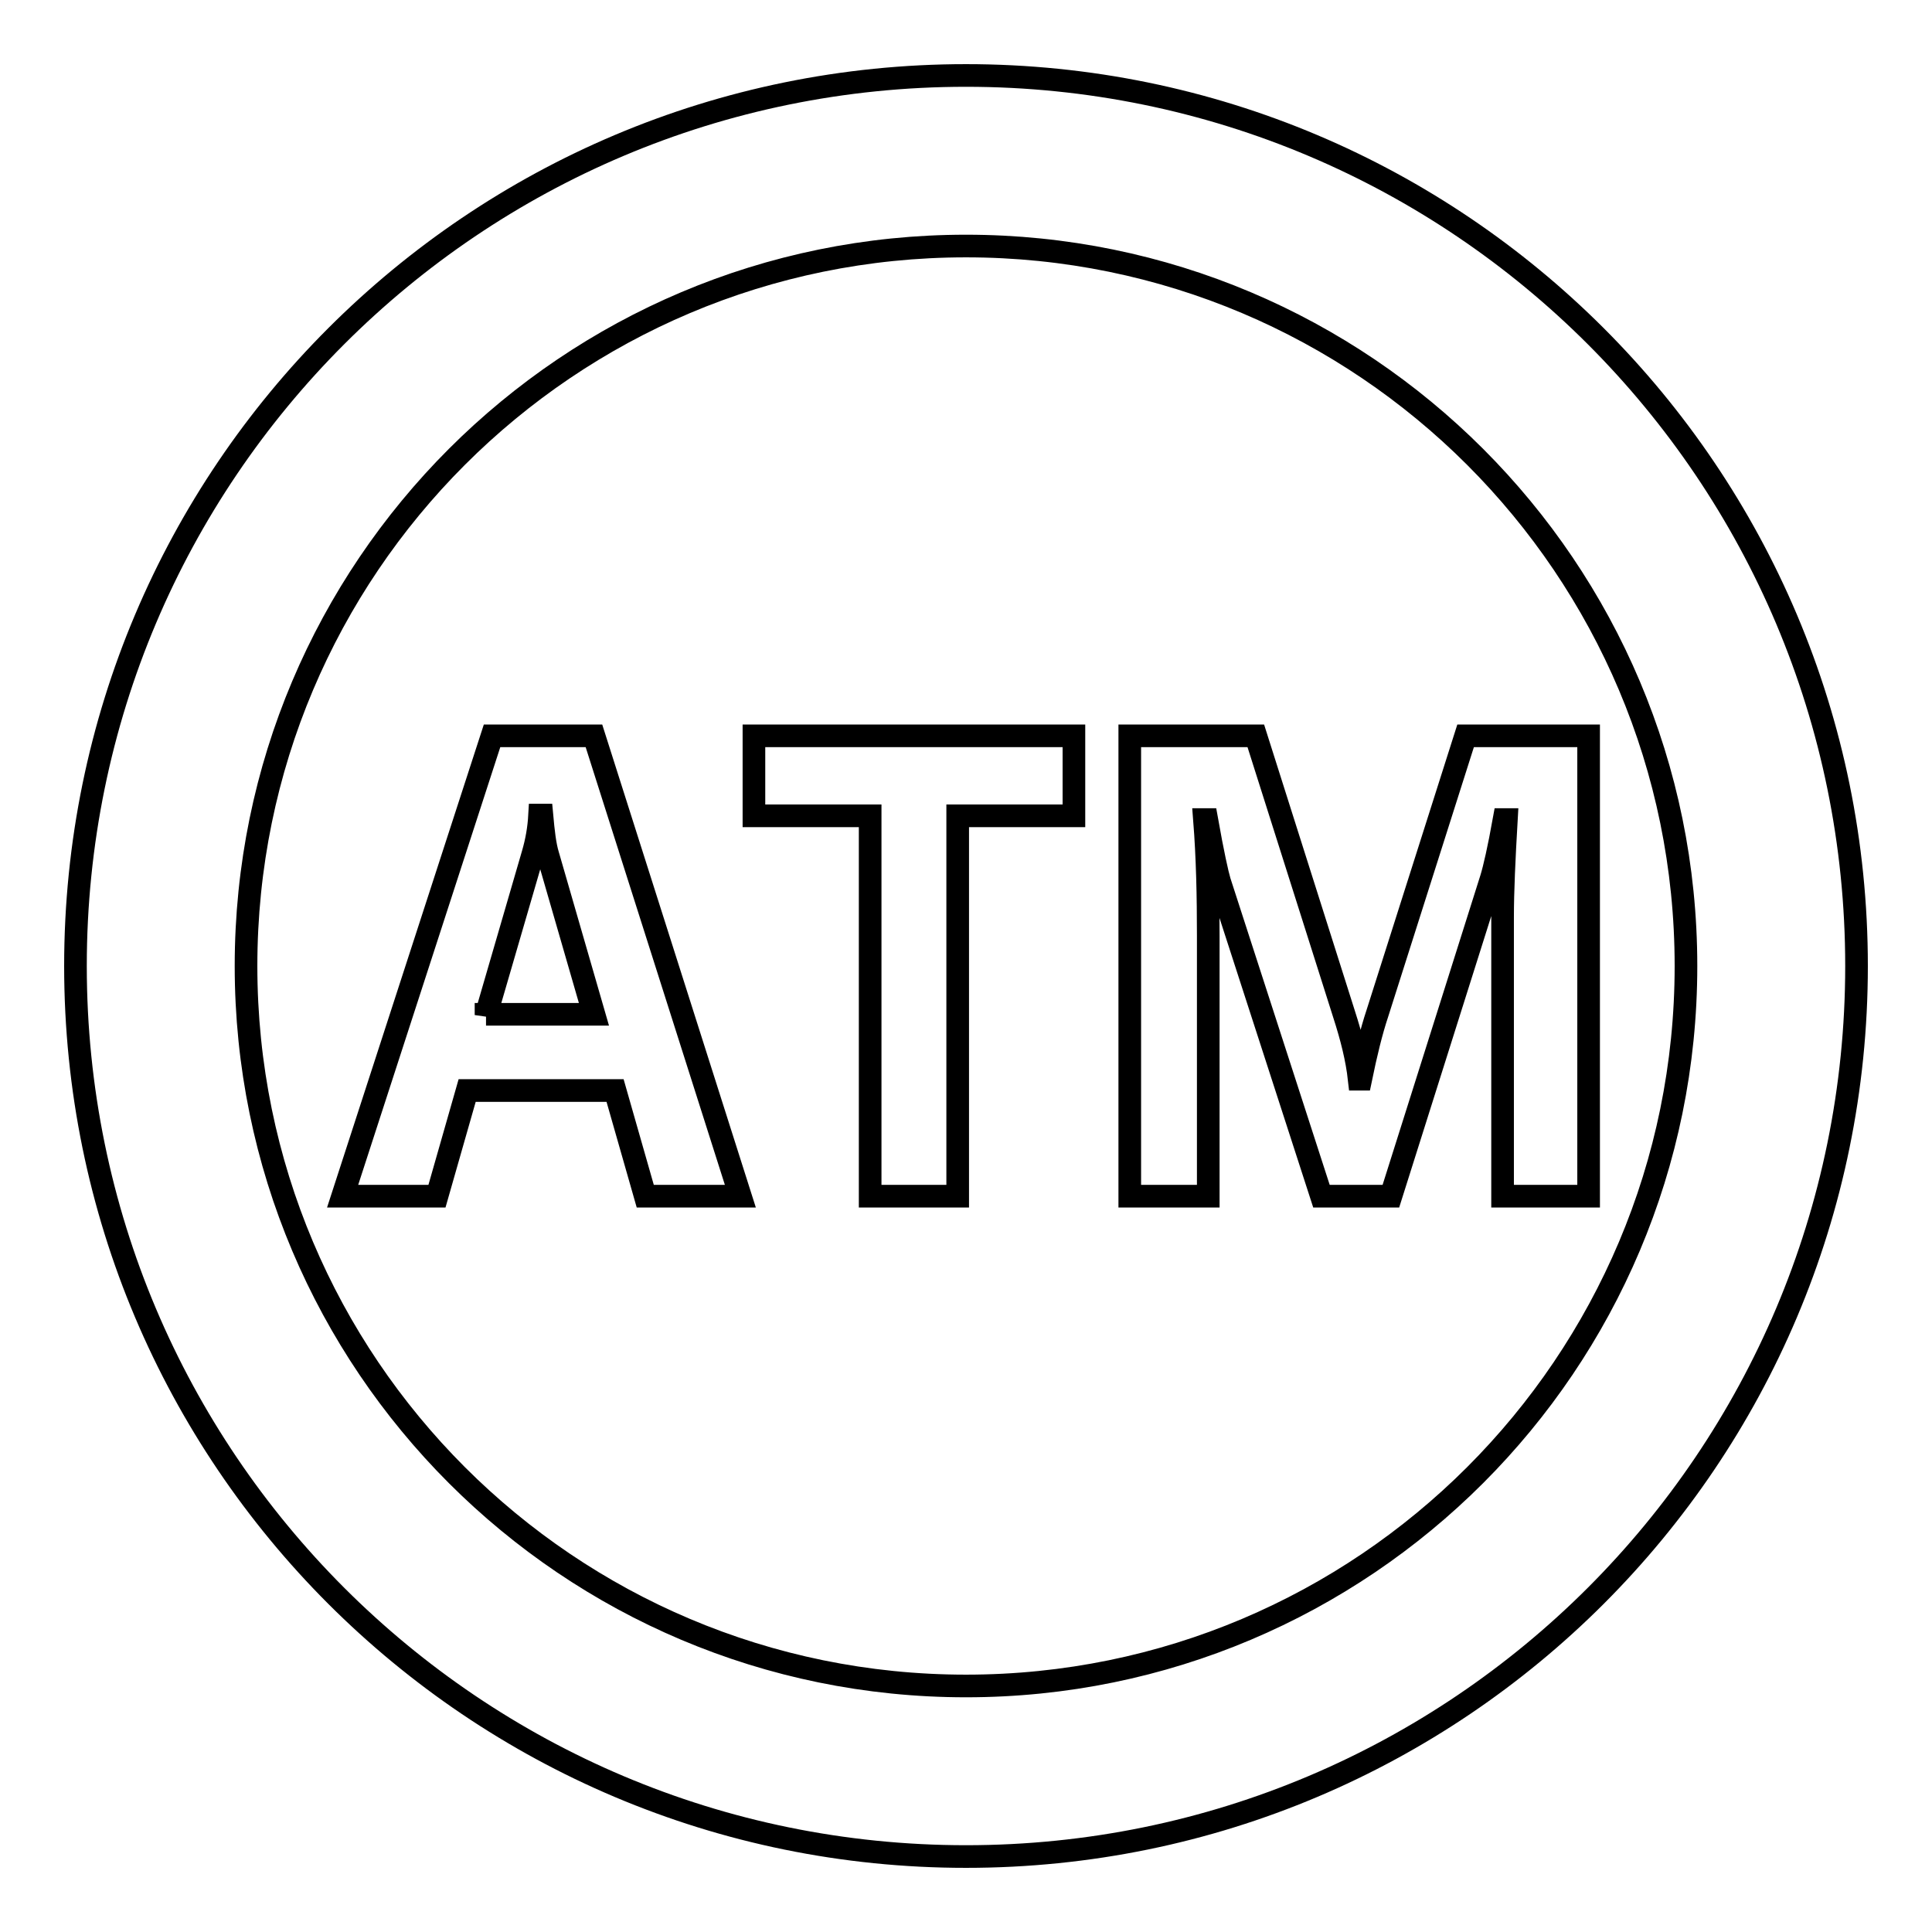 <?xml version="1.0" encoding="utf-8"?>
<!-- Svg Vector Icons : http://www.onlinewebfonts.com/icon -->
<!DOCTYPE svg PUBLIC "-//W3C//DTD SVG 1.1//EN" "http://www.w3.org/Graphics/SVG/1.1/DTD/svg11.dtd">
<svg version="1.1" xmlns="http://www.w3.org/2000/svg" xmlns:xlink="http://www.w3.org/1999/xlink" x="0px" y="0px" viewBox="0 0 256 256" enable-background="new 0 0 256 256" xml:space="preserve">
<g><g><path stroke-width="3" fill-opacity="0" stroke="#000000"  d="M65.2,97.5l-19.8,61h12.5l4-14h19.6l4,14h12.6l-19.4-61H65.2L65.2,97.5z M64.4,134.5l6.2-21.3c0.5-1.7,0.8-3.4,0.9-5.2h0.3c0.2,2.2,0.4,4,0.8,5.3l6.1,21.1H64.4L64.4,134.5z M99.9,108.1h15.4v50.4h11.6v-50.4h15.4V97.5H99.9V108.1L99.9,108.1z M194.2,97.5l-11.7,36.8c-0.8,2.4-1.5,5.3-2.2,8.7h-0.2c-0.3-2.7-1-5.5-2-8.6l-11.7-36.9h-16.7v61h10.4V124c0-5.2-0.1-10.3-0.5-15.4h0.3c0.8,4.5,1.4,7.2,1.7,8.2l13.5,41.7h9.2l13.3-42.1c0.4-1.3,1-3.9,1.7-7.8h0.3c-0.3,5.2-0.5,9.5-0.5,12.9v37h11.4v-61H194.2L194.2,97.5z"/><path stroke-width="3" fill-opacity="0" stroke="#000000"  d="M128,10C62.8,10,10,62.8,10,128c0,65.2,52.8,118,118,118c65.2,0,118-52.8,118-118C246,62.8,193.2,10,128,10z M128,223.4c-52.7,0-95.4-42.7-95.4-95.4c0-52.7,42.7-95.4,95.4-95.4c52.7,0,95.4,42.7,95.4,95.4C223.4,180.7,180.7,223.4,128,223.4z"/></g></g>
</svg>